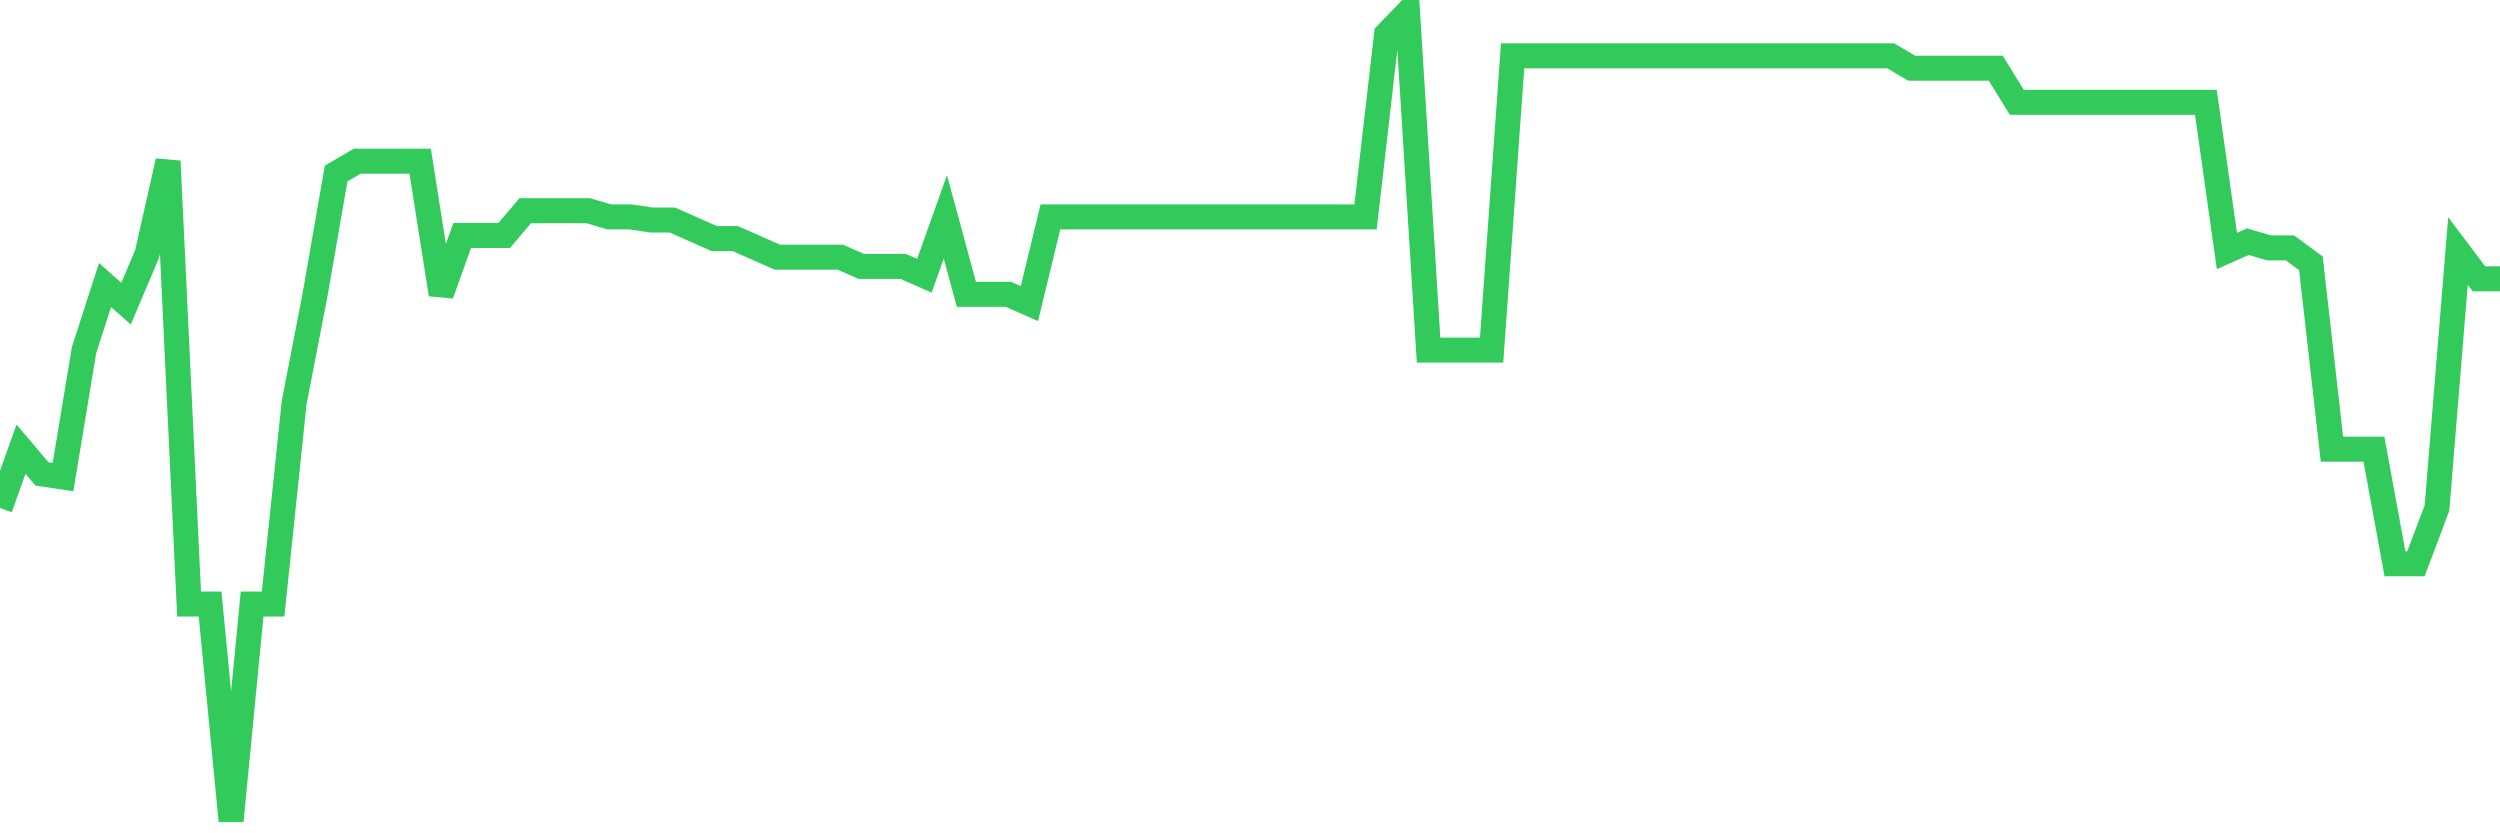 <svg
  xmlns="http://www.w3.org/2000/svg"
  xmlns:xlink="http://www.w3.org/1999/xlink"
  width="120"
  height="40"
  viewBox="0 0 120 40"
  preserveAspectRatio="none"
>
  <polyline
    points="0,24.385 1.008,21.561 2.017,22.75 3.025,22.899 4.034,16.804 5.042,13.682 6.05,14.574 7.059,12.195 8.067,7.736 9.076,28.994 10.084,28.994 11.092,39.4 12.101,28.994 13.109,28.994 14.118,19.331 15.126,14.128 16.134,8.33 17.143,7.736 18.151,7.736 19.16,7.736 20.168,7.736 21.176,14.128 22.185,11.303 23.193,11.303 24.202,11.303 25.21,10.114 26.218,10.114 27.227,10.114 28.235,10.114 29.244,10.411 30.252,10.411 31.261,10.56 32.269,10.56 33.277,11.006 34.286,11.452 35.294,11.452 36.303,11.898 37.311,12.344 38.319,12.344 39.328,12.344 40.336,12.344 41.345,12.79 42.353,12.79 43.361,12.79 44.37,13.236 45.378,10.411 46.387,14.128 47.395,14.128 48.403,14.128 49.412,14.574 50.42,10.411 51.429,10.411 52.437,10.411 53.445,10.411 54.454,10.411 55.462,10.411 56.471,10.411 57.479,10.411 58.487,10.411 59.496,10.411 60.504,10.411 61.513,10.411 62.521,10.411 63.529,10.411 64.538,10.411 65.546,10.411 66.555,1.641 67.563,0.6 68.571,16.804 69.58,16.804 70.588,16.804 71.597,16.804 72.605,2.681 73.613,2.681 74.622,2.681 75.63,2.681 76.639,2.681 77.647,2.681 78.655,2.681 79.664,2.681 80.672,2.681 81.681,2.681 82.689,2.681 83.697,2.681 84.706,2.681 85.714,2.681 86.723,2.681 87.731,2.681 88.739,2.681 89.748,2.681 90.756,2.681 91.765,3.276 92.773,3.276 93.782,3.276 94.79,3.276 95.798,3.276 96.807,4.911 97.815,4.911 98.824,4.911 99.832,4.911 100.84,4.911 101.849,4.911 102.857,4.911 103.866,4.911 104.874,4.911 105.882,4.911 106.891,12.047 107.899,11.601 108.908,11.898 109.916,11.898 110.924,12.641 111.933,21.561 112.941,21.561 113.95,21.561 114.958,27.061 115.966,27.061 116.975,24.385 117.983,12.047 118.992,13.385 120,13.385"
    fill="none"
    stroke="#32ca5b"
    stroke-width="1.2"
  >
  </polyline>
</svg>